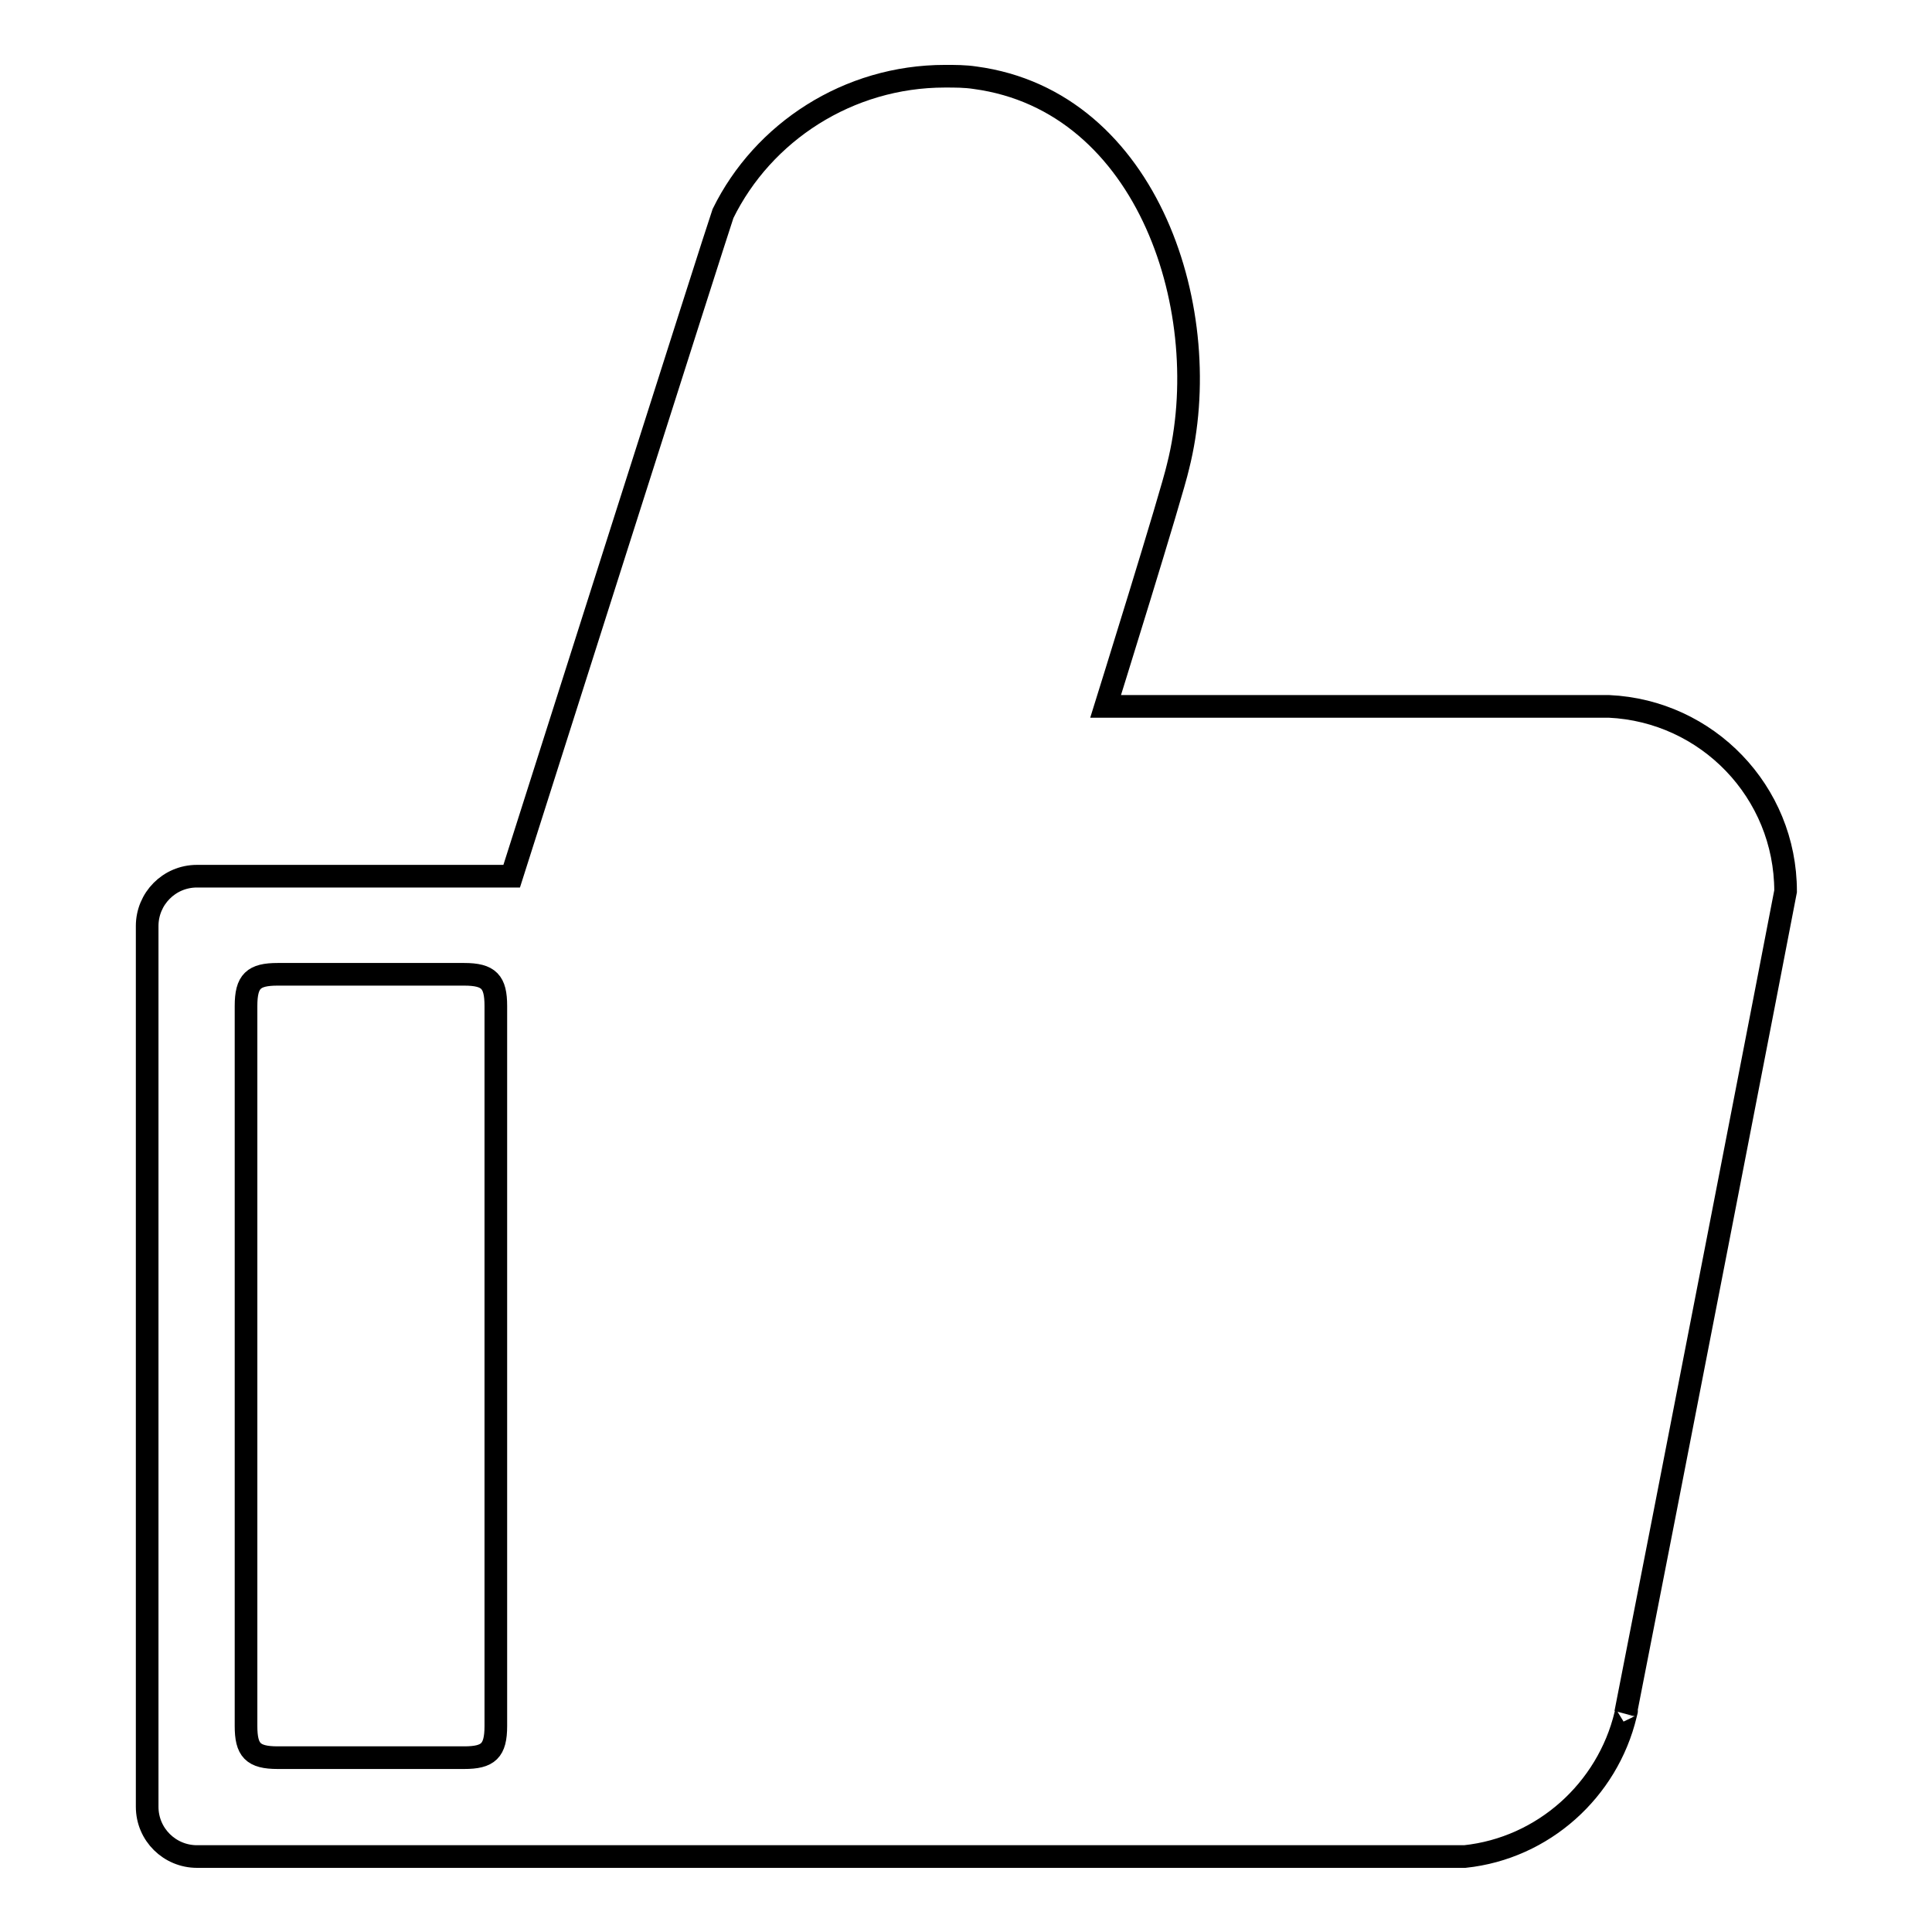 <?xml version="1.0" encoding="utf-8"?>
<!-- Svg Vector Icons : http://www.onlinewebfonts.com/icon -->
<!DOCTYPE svg PUBLIC "-//W3C//DTD SVG 1.1//EN" "http://www.w3.org/Graphics/SVG/1.1/DTD/svg11.dtd">
<svg version="1.1" xmlns="http://www.w3.org/2000/svg" xmlns:xlink="http://www.w3.org/1999/xlink" x="0px" y="0px" viewBox="0 0 256 256" enable-background="new 0 0 256 256" xml:space="preserve">
<g><g><path stroke-width="3" fill-opacity="0" stroke="#000000"  d="M236.6,118.1c0-13.2-10.4-23.9-23.4-24.5l0,0h-66.7c0,0,8.8-28.2,9.6-31.8c5.1-20.2-3.8-48.4-26.9-51.5c-1.3-0.2-2.6-0.2-4-0.2c-12.8,0-24.1,7.4-29.4,18.2c-0.4,1-28,87.8-28,87.8H26.1c-3.7,0-6.6,3-6.6,6.6v116.7c0,3.7,3,6.6,6.6,6.6h168c10.4-1.1,18.9-8.8,21.3-18.8c0.3-1.1,0-0.2,0-0.2C219.8,204.7,236.2,120.3,236.6,118.1z M65.7,228.7c0,3.3-1,4.2-4.2,4.2H36.8c-3.3,0-4.2-1-4.2-4.2v-95.4c0-3.3,1-4.2,4.2-4.2h24.7c3.3,0,4.2,1,4.2,4.2V228.7z"/></g></g>
</svg>